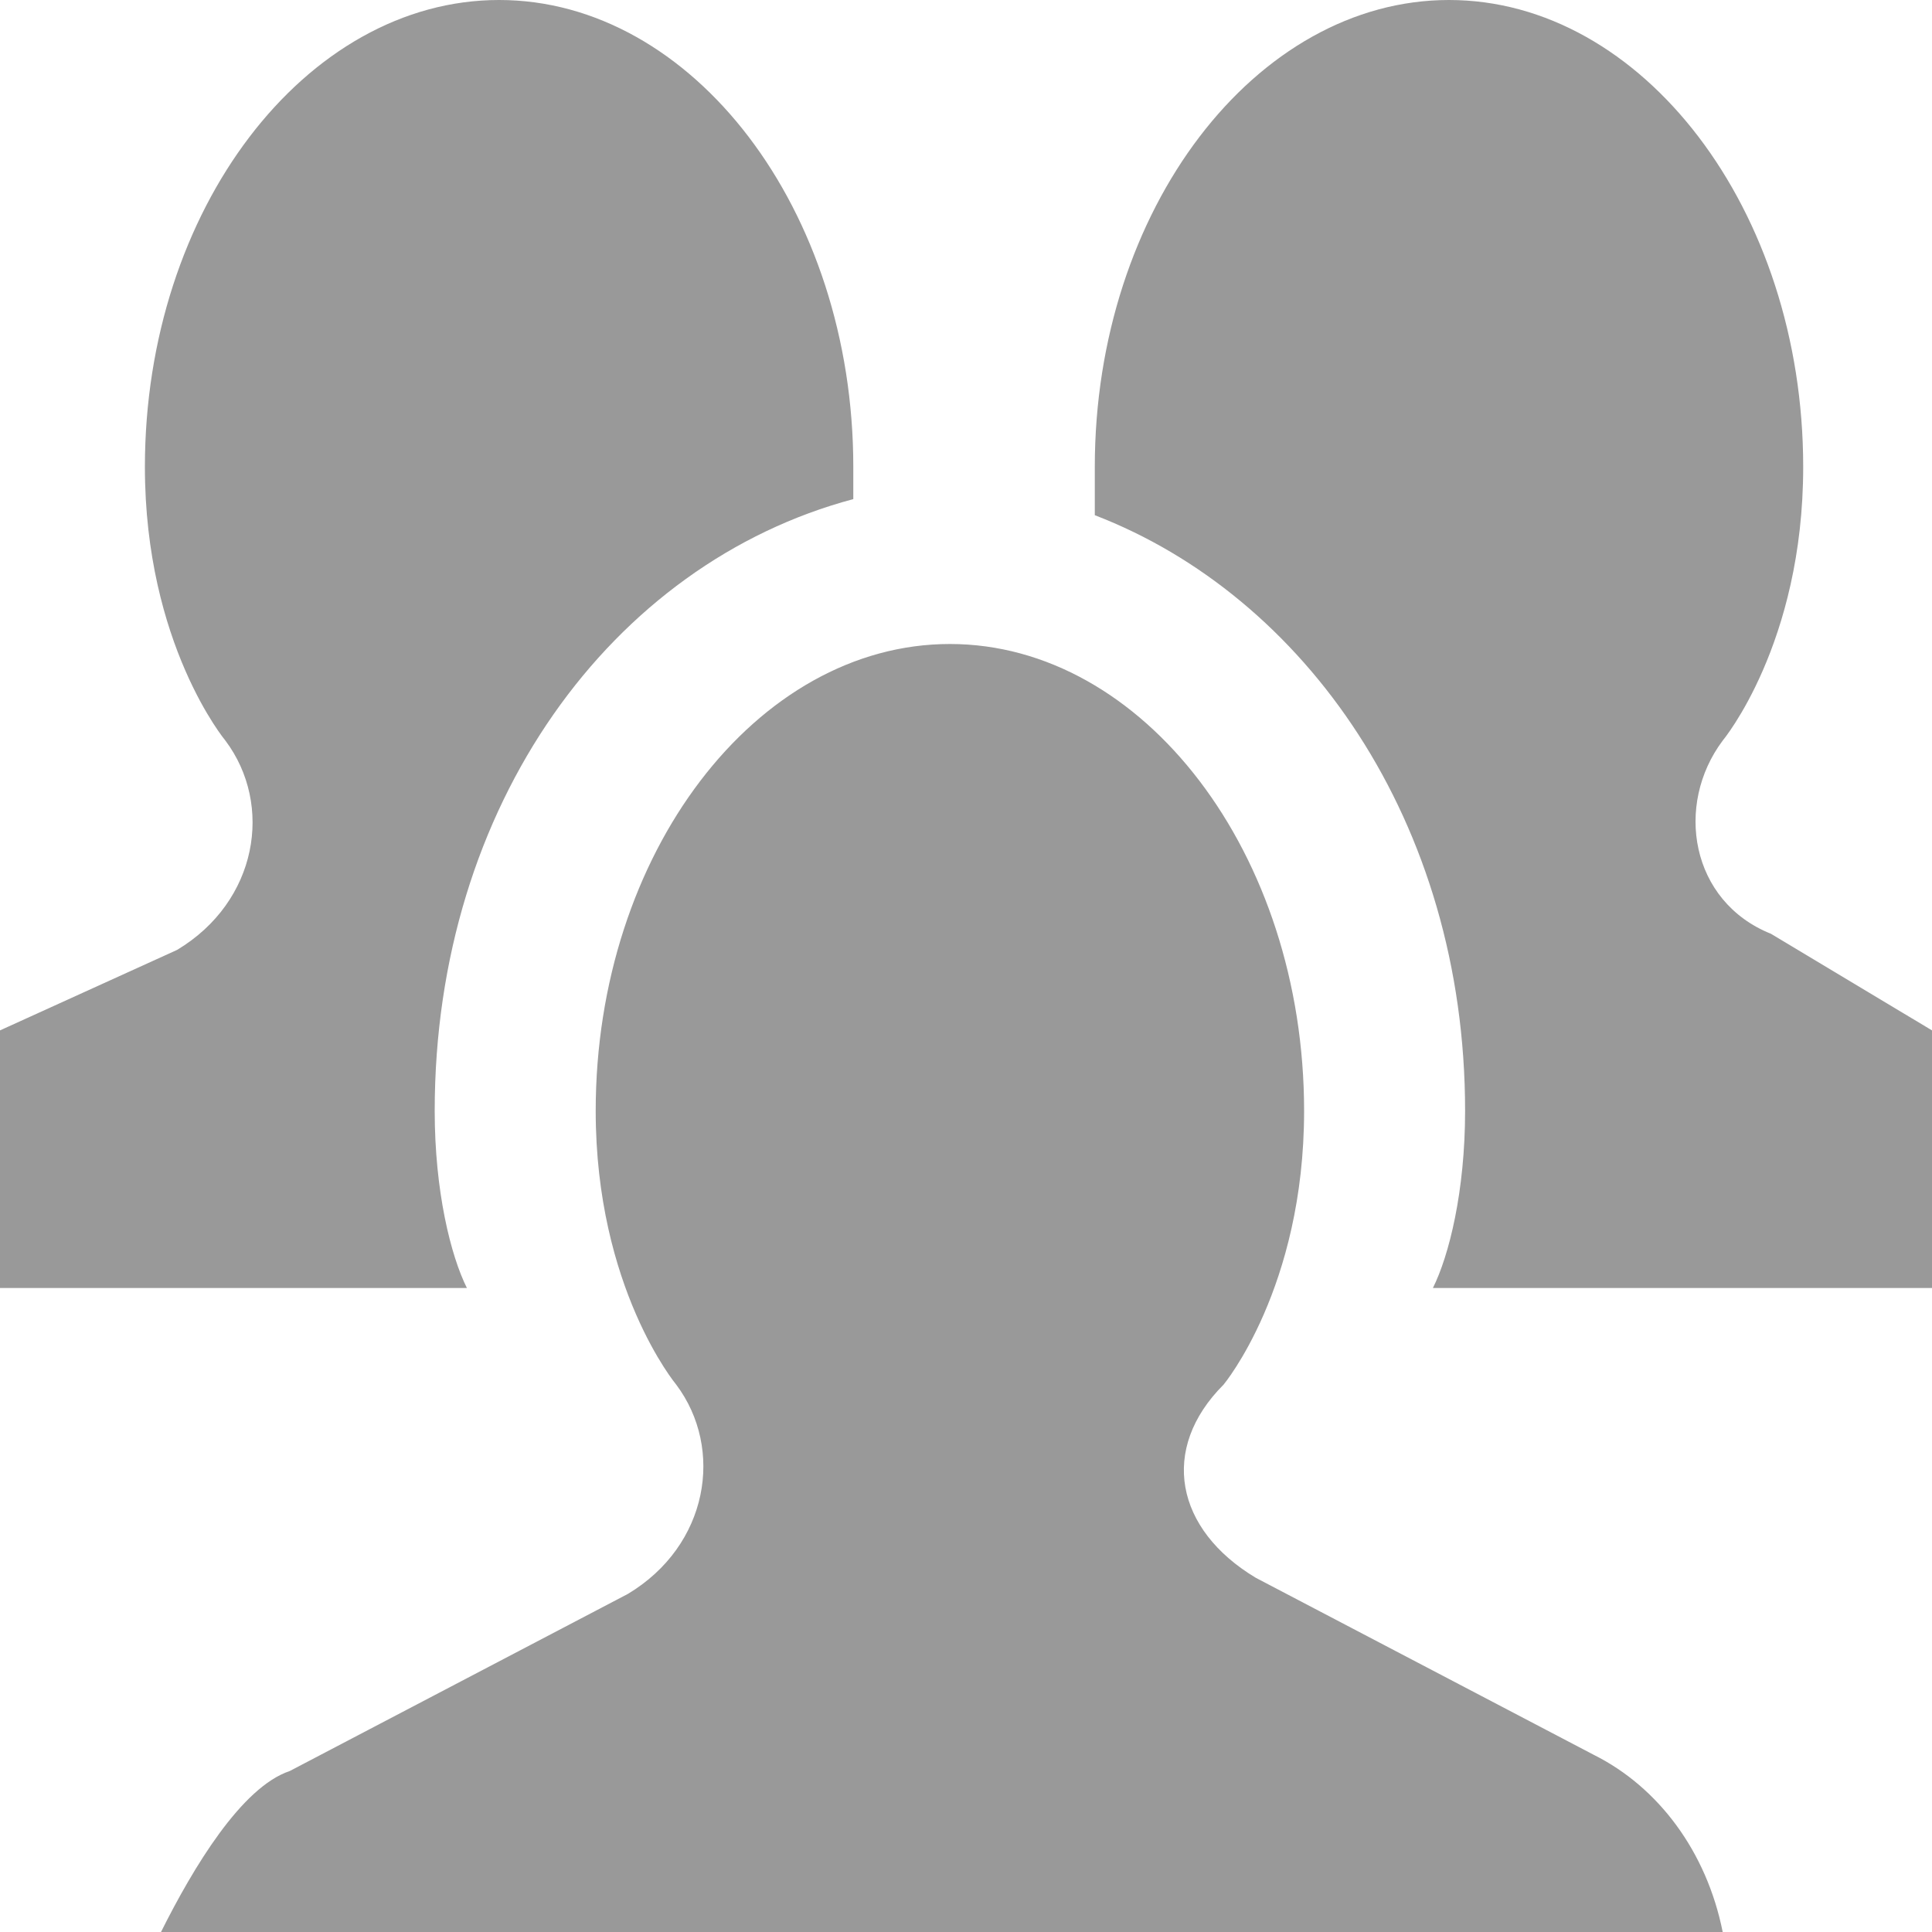 <?xml version="1.0" encoding="utf-8"?>
<!-- Generator: Adobe Illustrator 15.1.0, SVG Export Plug-In  -->
<!DOCTYPE svg PUBLIC "-//W3C//DTD SVG 1.1//EN" "http://www.w3.org/Graphics/SVG/1.1/DTD/svg11.dtd">
<svg version="1.1"
	 xmlns="http://www.w3.org/2000/svg" xmlns:xlink="http://www.w3.org/1999/xlink" xmlns:a="http://ns.adobe.com/AdobeSVGViewerExtensions/3.0/"
	 x="0px" y="0px" width="12px" height="12px" viewBox="0 0 12 12" style="overflow:visible;enable-background:new 0 0 12 12;"
	 xml:space="preserve" preserveAspectRatio="xMinYMid meet">
<defs>
</defs>
<path style="fill:#999999;" d="M12,6.4V8H8.9C9,7.8,9.1,7.4,9.1,6.9c0-1.8-1-3.2-2.3-3.7c0-0.1,0-0.2,0-0.3c0-1.6,1-2.9,2.2-2.9
	c1.2,0,2.2,1.3,2.2,2.9c0,1.1-0.5,1.7-0.5,1.7c-0.3,0.4-0.2,1,0.3,1.2L12,6.4z M2.7,6.9c0-1.9,1.1-3.4,2.6-3.8c0-0.1,0-0.1,0-0.2
	c0-1.6-1-2.9-2.2-2.9C1.9,0,0.9,1.3,0.9,2.9c0,1.1,0.5,1.7,0.5,1.7c0.3,0.4,0.2,1-0.3,1.3L0,6.4V8h2.9C2.8,7.8,2.7,7.4,2.7,6.9z
	 M10.7,12c-0.1-0.5-0.4-0.9-0.8-1.1L7.8,9.8C7.3,9.5,7.2,9,7.6,8.6c0,0,0.5-0.6,0.5-1.7c0-1.6-1-2.9-2.2-2.9C4.7,4,3.7,5.3,3.7,6.9
	c0,1.1,0.5,1.7,0.5,1.7c0.3,0.4,0.2,1-0.3,1.3l-2.1,1.1C1.5,11.1,1.2,11.6,1,12H10.7z"/>
</svg>

